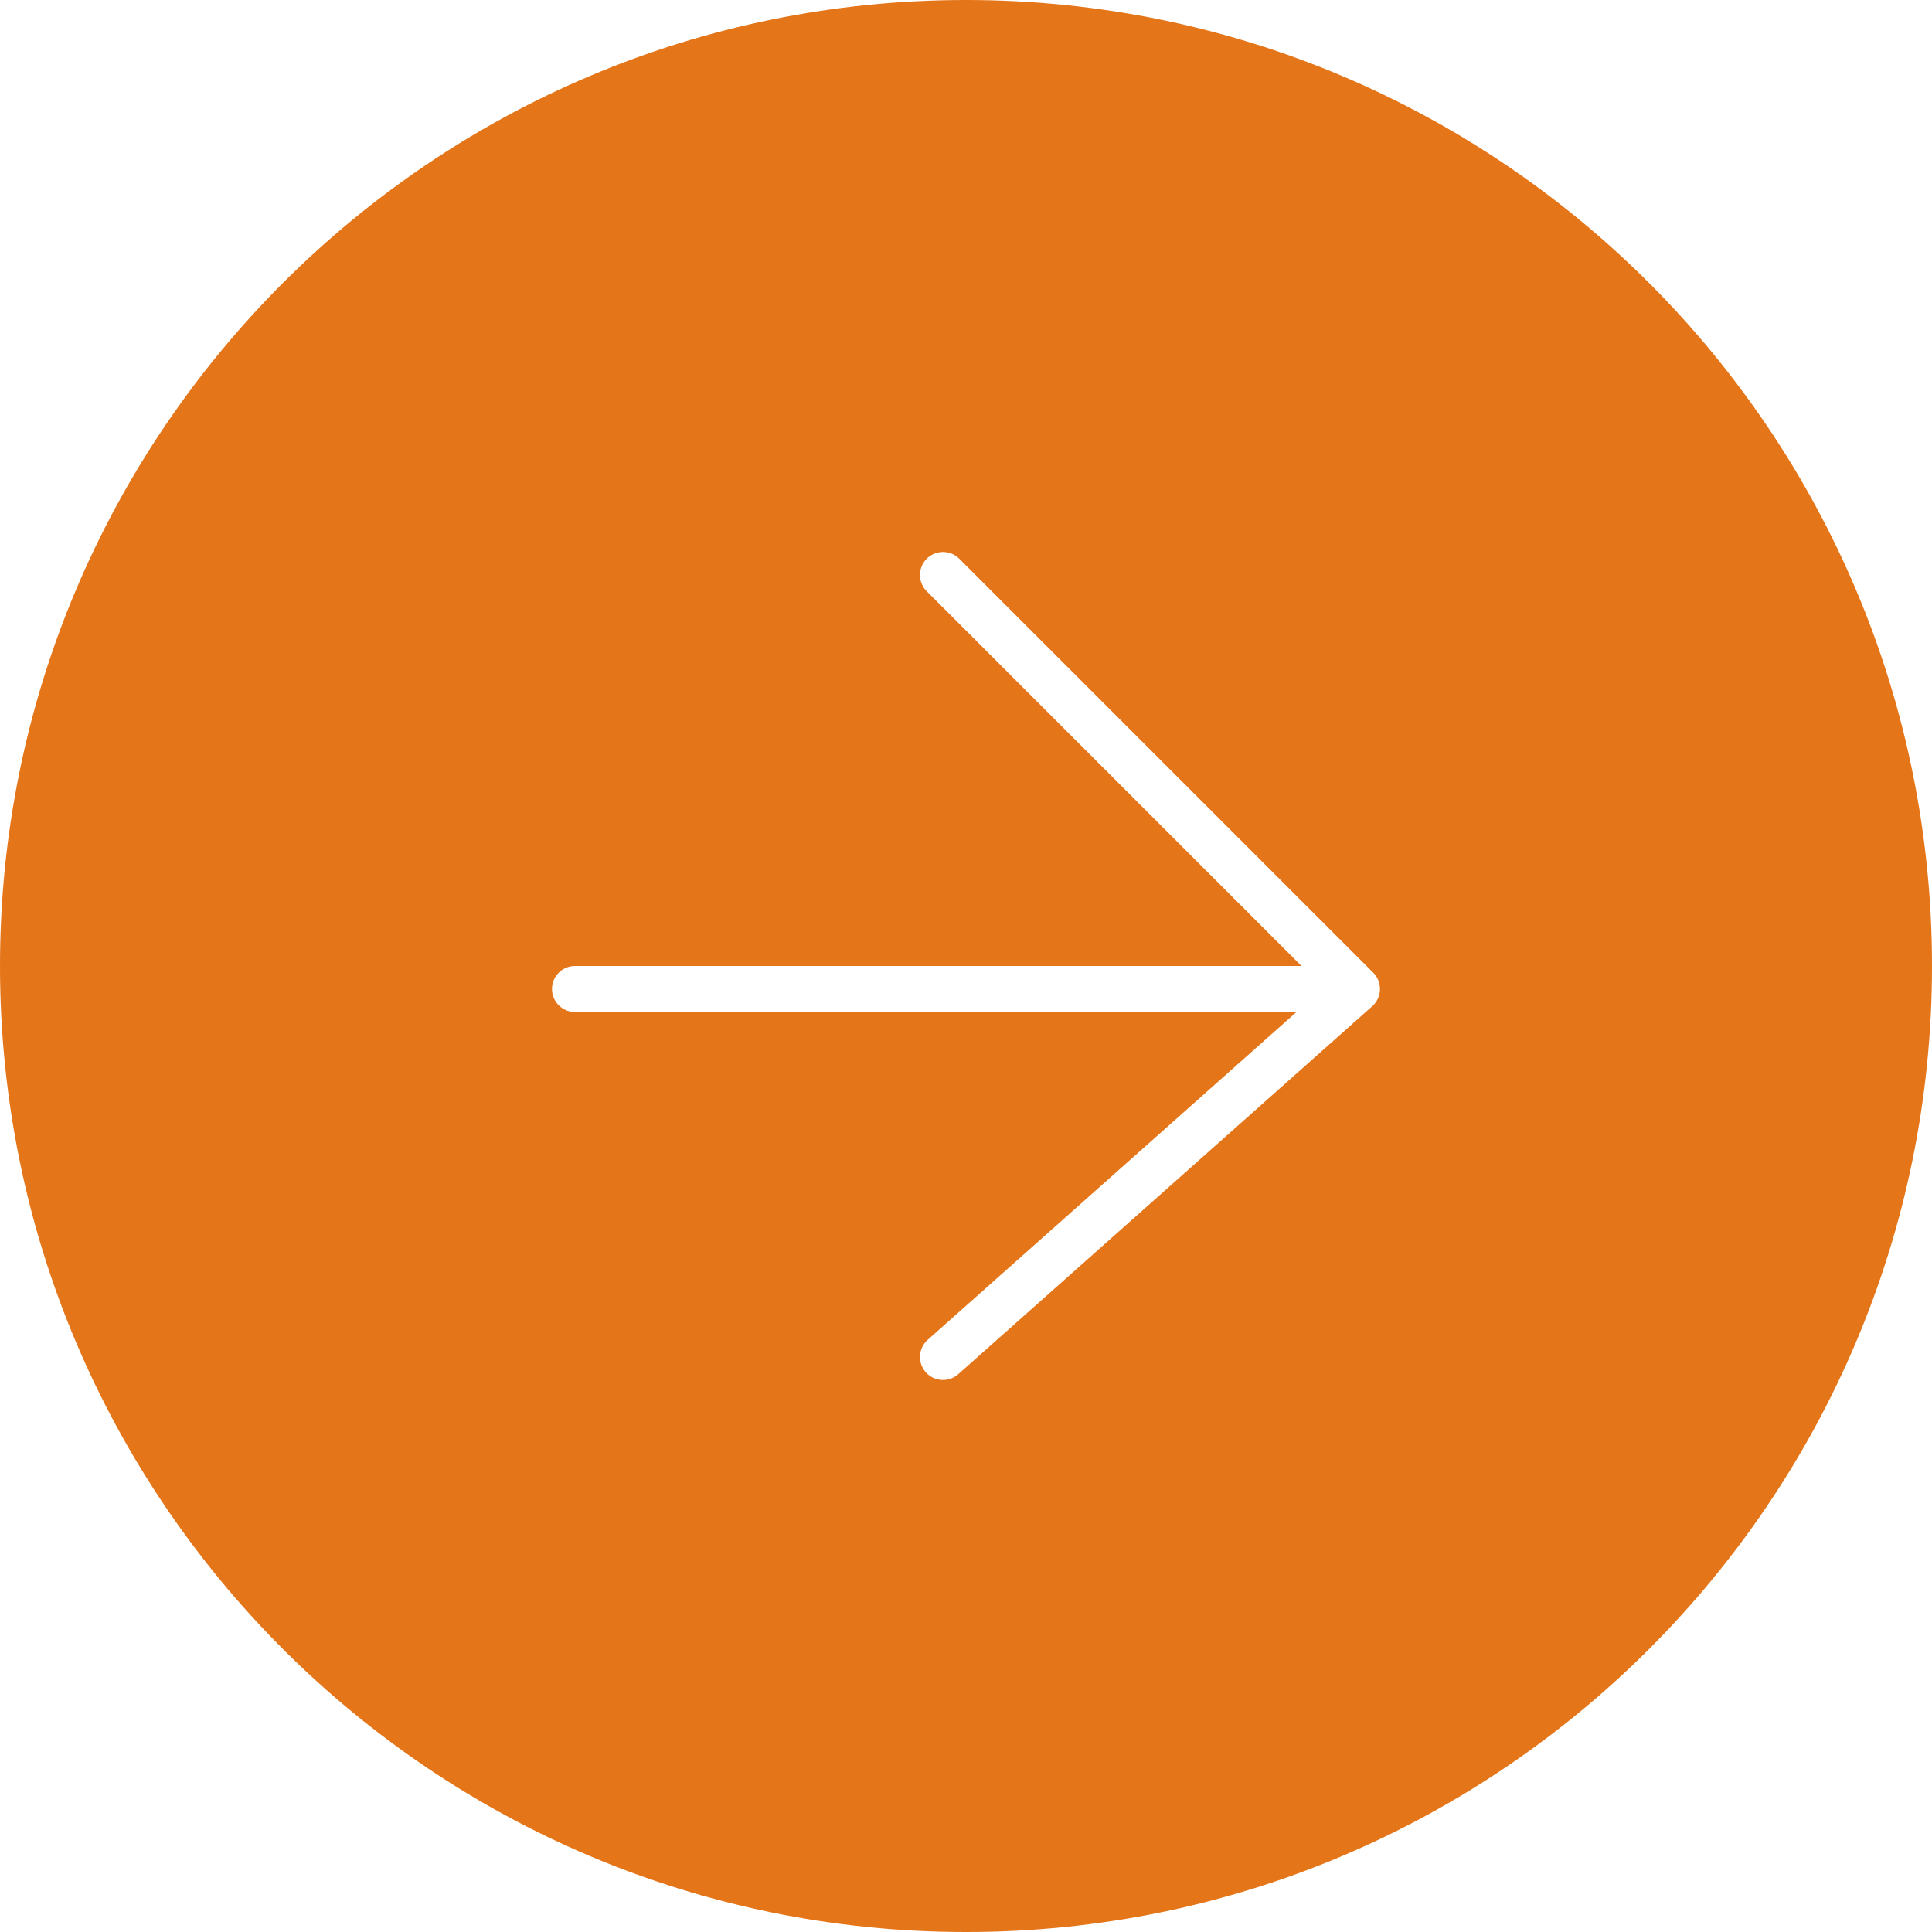 <svg xmlns="http://www.w3.org/2000/svg" width="51" height="51" viewBox="0 0 51 51" fill="none"><path fill-rule="evenodd" clip-rule="evenodd" d="M51 25.5C51 39.583 39.583 51 25.5 51C11.417 51 0 39.583 0 25.5C0 11.417 11.417 0 25.5 0C39.583 0 51 11.417 51 25.5ZM25.322 14.749C25.085 14.512 24.701 14.512 24.463 14.749C24.226 14.986 24.226 15.371 24.463 15.608L34.356 25.5H15.179C14.843 25.5 14.571 25.772 14.571 26.107C14.571 26.442 14.843 26.714 15.179 26.714H34.224L24.489 35.368C24.239 35.59 24.216 35.974 24.439 36.225C24.662 36.475 25.046 36.498 25.296 36.275L36.225 26.561C36.35 26.45 36.423 26.292 36.428 26.125C36.433 25.958 36.369 25.796 36.251 25.678L25.322 14.749Z" fill="#E57519"></path></svg>